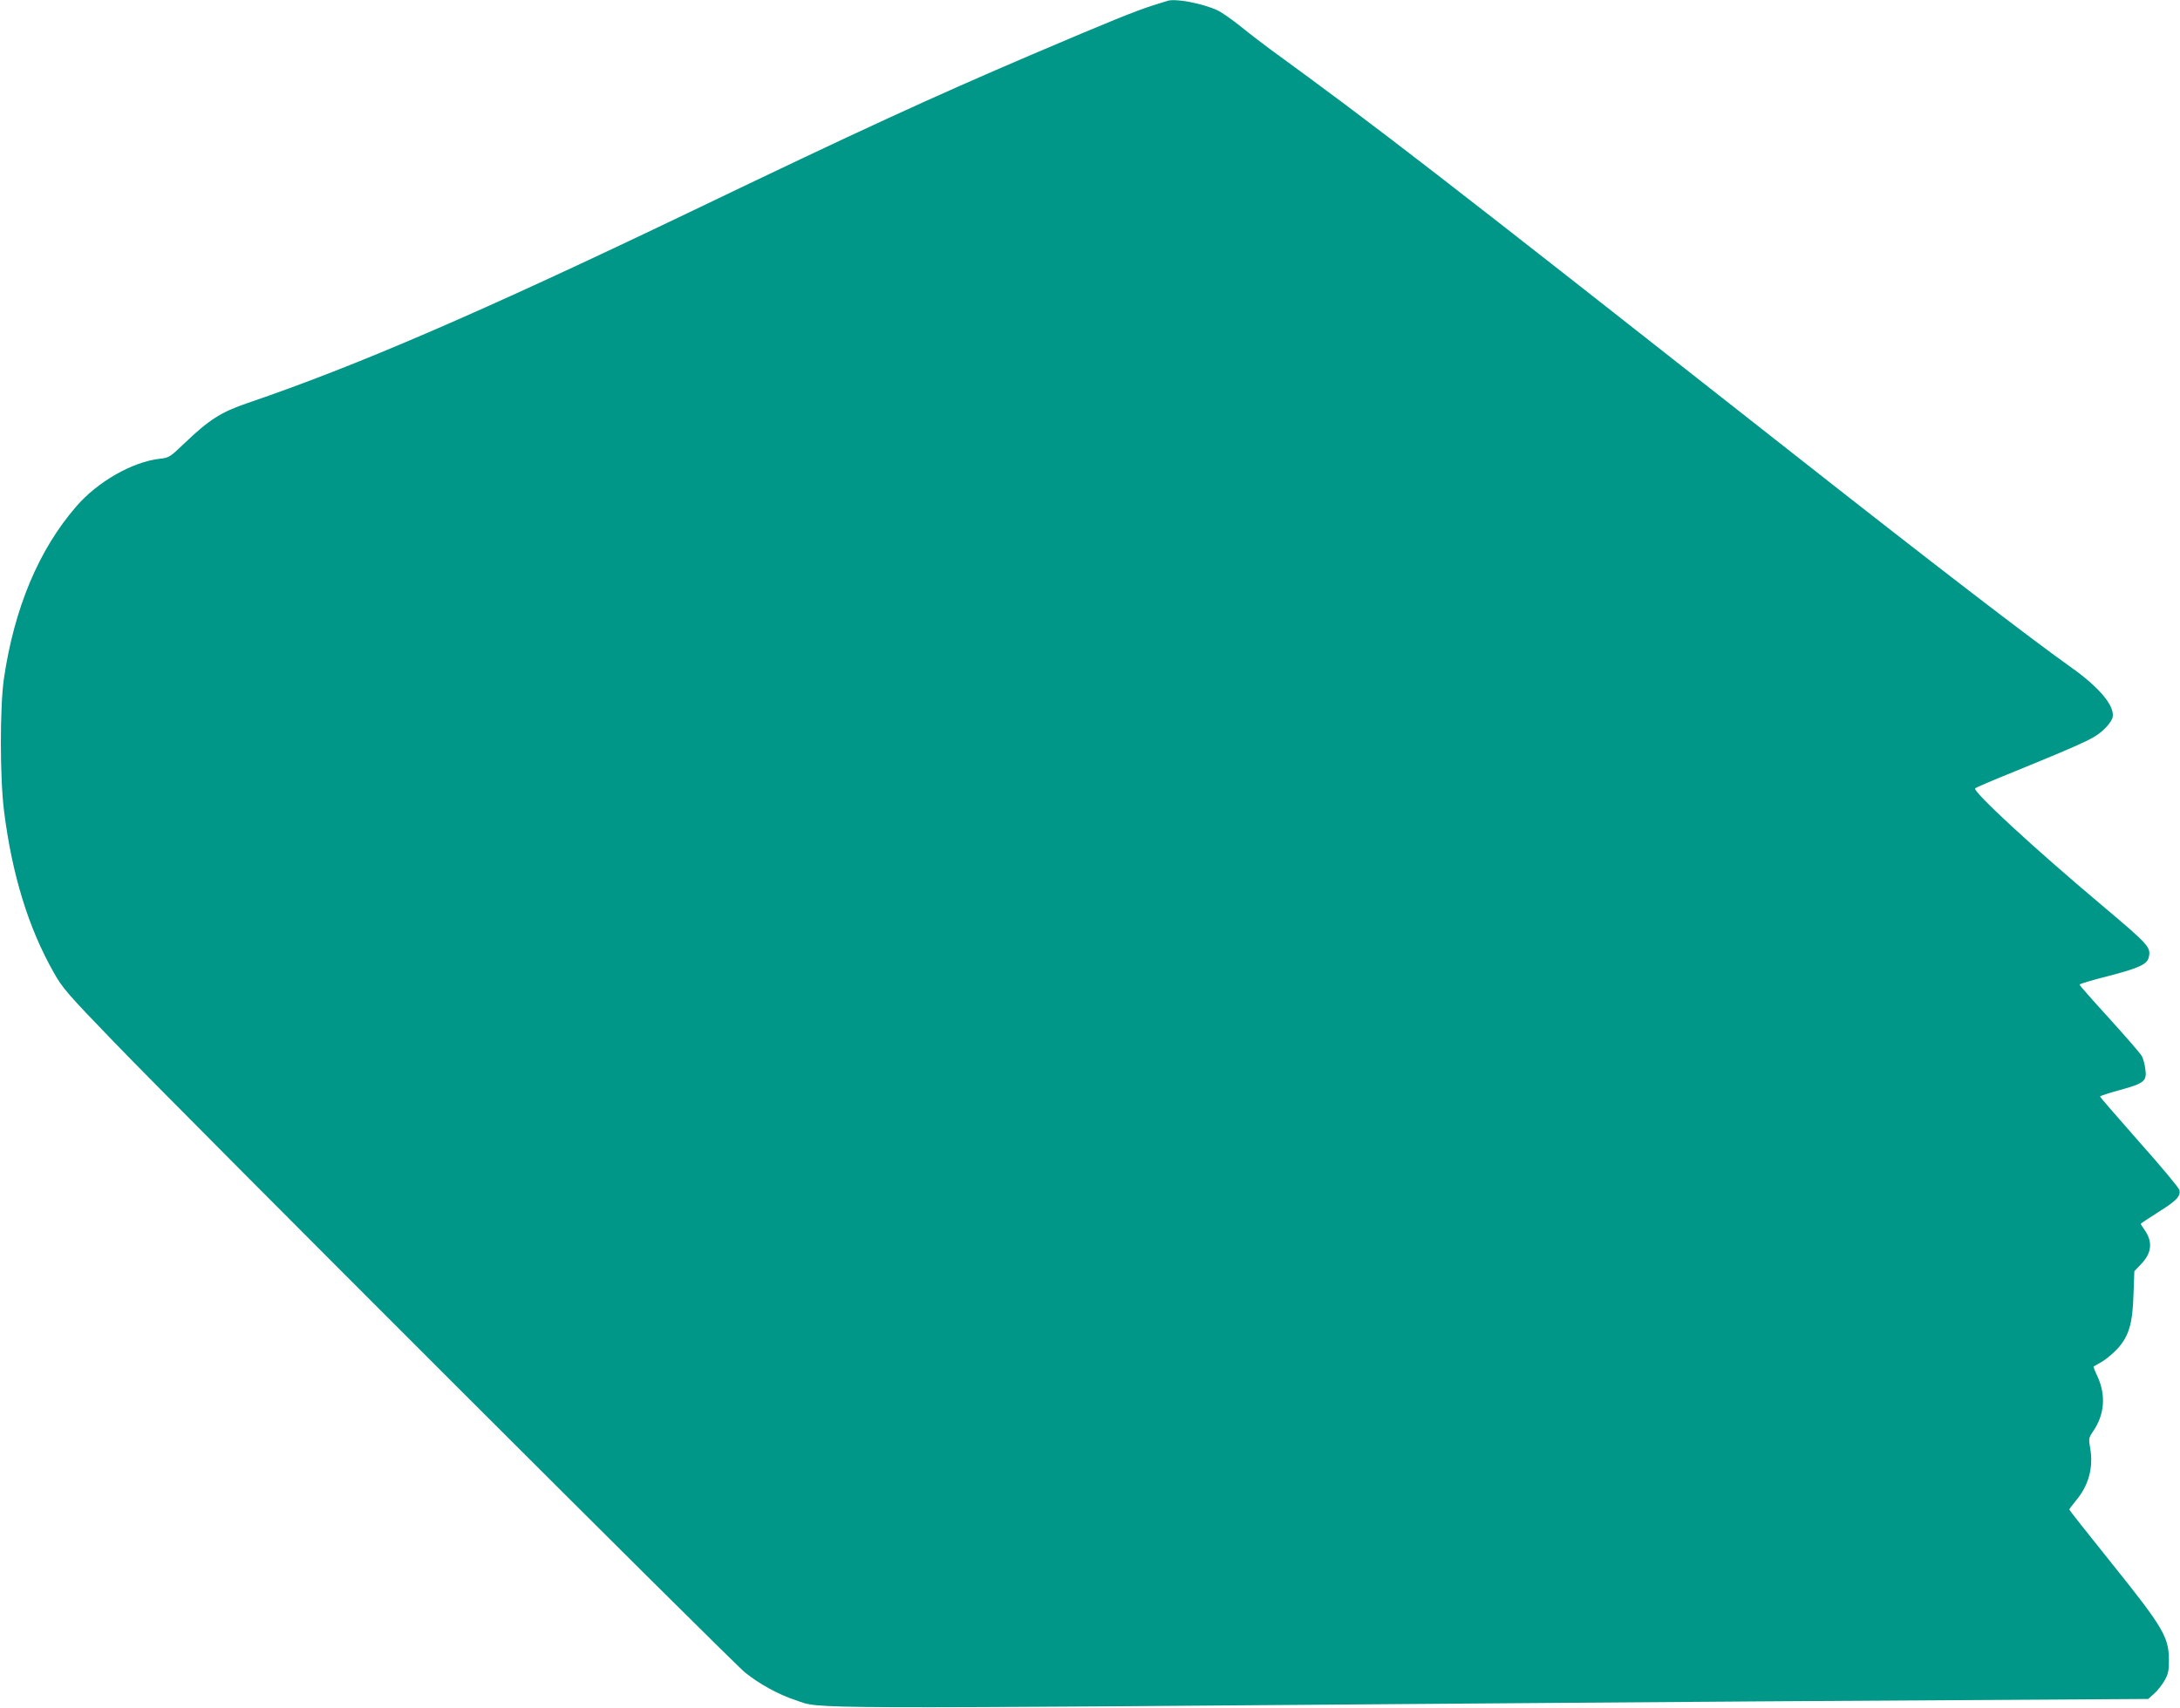 <?xml version="1.0" standalone="no"?>
<!DOCTYPE svg PUBLIC "-//W3C//DTD SVG 20010904//EN"
 "http://www.w3.org/TR/2001/REC-SVG-20010904/DTD/svg10.dtd">
<svg version="1.0" xmlns="http://www.w3.org/2000/svg"
 width="1280pt" height="1003pt" viewBox="0 0 1280 1003"
 preserveAspectRatio="xMidYMid meet">
<g transform="translate(0,1003) scale(0.1,-0.1)"
fill="#009688" stroke="none">
<path d="M6855 10025 c-5 -2 -41 -13 -80 -25 -105 -33 -253 -93 -713 -289
-601 -257 -1014 -447 -2007 -924 -1232 -591 -1960 -905 -2599 -1123 -159 -54
-229 -99 -376 -240 -82 -78 -87 -82 -142 -88 -160 -18 -366 -135 -491 -281
-220 -254 -363 -596 -424 -1010 -24 -167 -24 -583 1 -780 47 -372 143 -684
291 -945 52 -93 80 -125 358 -413 442 -458 3620 -3633 3702 -3699 85 -68 194
-128 296 -162 159 -53 -90 -52 4474 -16 655 5 1703 13 2329 16 l1139 7 34 30
c19 16 46 51 61 76 23 40 27 57 27 126 -1 131 -35 190 -334 562 -138 172 -251
315 -251 318 0 4 18 27 39 53 76 90 104 197 83 312 -9 51 -8 57 18 95 67 97
76 211 26 321 -15 31 -25 58 -24 59 2 1 24 13 49 28 26 15 67 50 93 78 66 73
88 147 93 319 l5 135 39 41 c64 66 70 132 20 203 -12 16 -21 31 -21 34 0 3 46
33 101 68 109 68 135 95 125 132 -3 12 -109 140 -236 282 -126 143 -230 263
-230 266 0 3 54 21 121 39 141 39 156 52 145 125 -3 25 -12 58 -20 73 -8 15
-94 114 -190 220 -97 106 -176 196 -176 200 0 4 76 27 168 50 178 46 228 69
238 108 15 61 4 73 -276 309 -402 338 -760 669 -743 686 4 4 109 49 233 99
449 184 475 197 537 260 17 18 34 43 37 56 16 64 -73 173 -235 289 -243 172
-840 631 -1644 1264 -2125 1672 -2430 1908 -3070 2374 -38 28 -114 86 -168
130 -54 43 -118 88 -142 98 -92 41 -245 69 -290 54z"/>
</g>
</svg>
